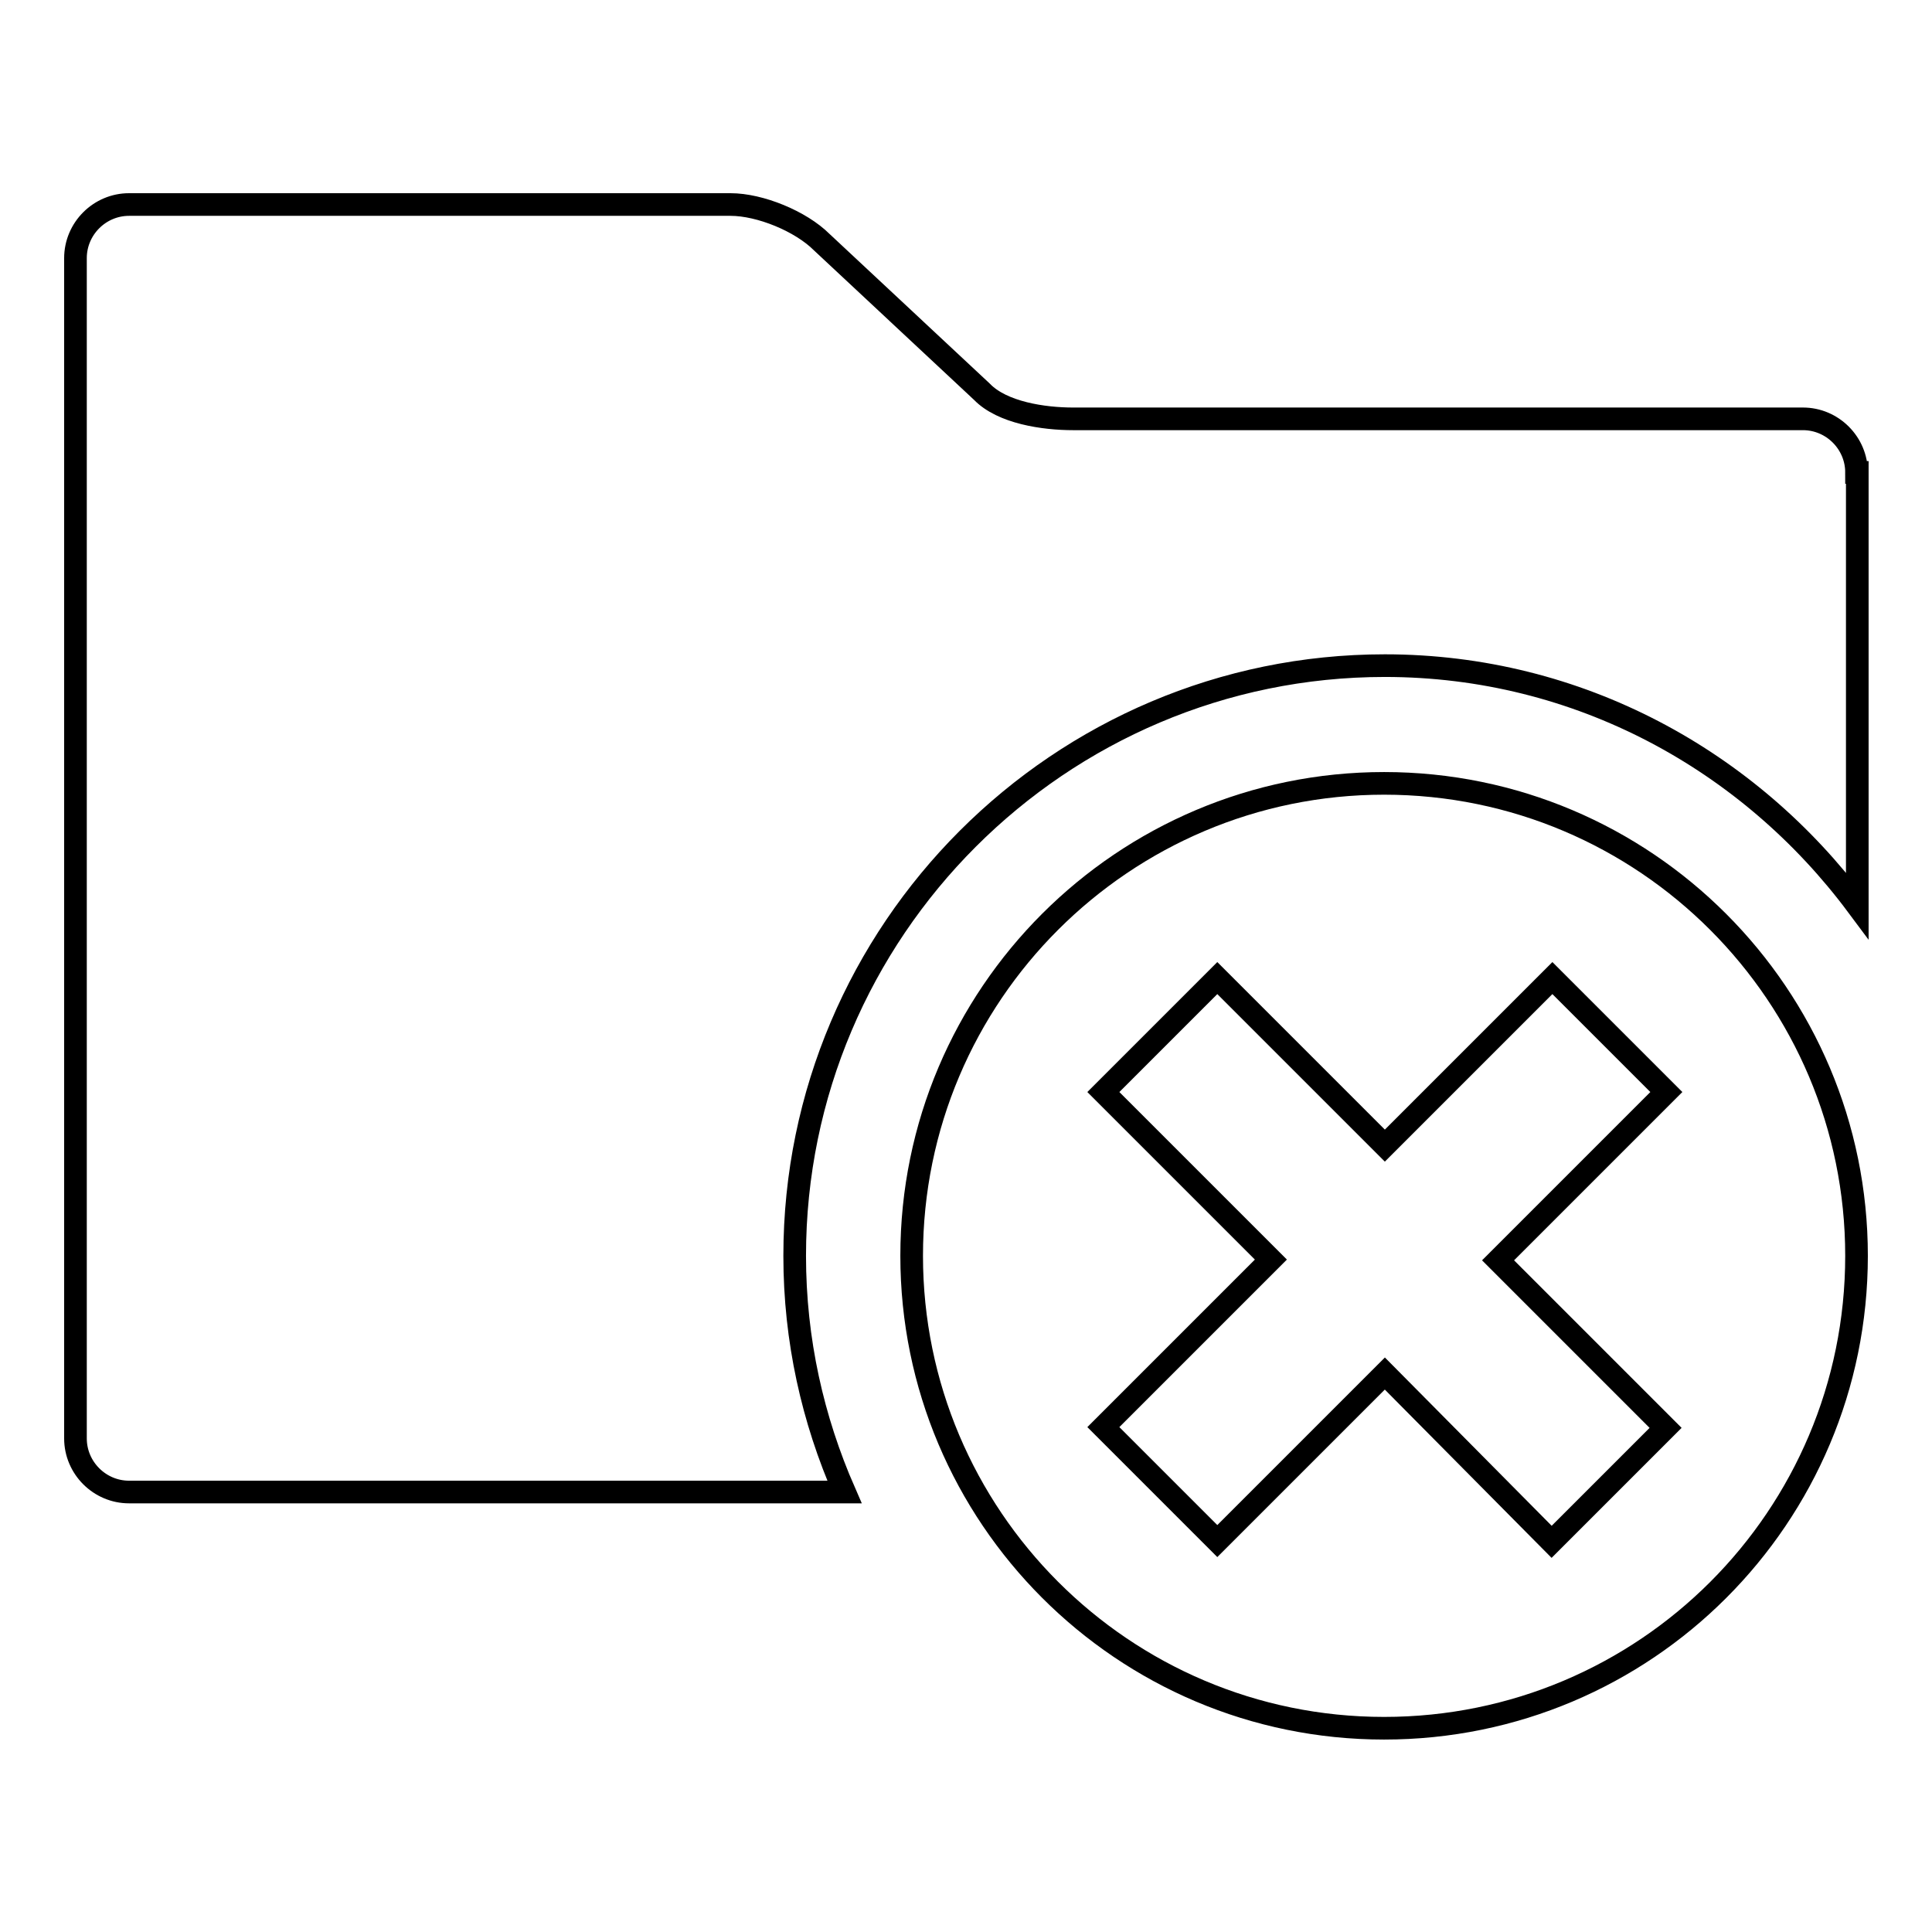 <?xml version="1.0" encoding="utf-8"?>
<!-- Svg Vector Icons : http://www.onlinewebfonts.com/icon -->
<!DOCTYPE svg PUBLIC "-//W3C//DTD SVG 1.1//EN" "http://www.w3.org/Graphics/SVG/1.1/DTD/svg11.dtd">
<svg version="1.1" xmlns="http://www.w3.org/2000/svg" xmlns:xlink="http://www.w3.org/1999/xlink" x="0px" y="0px" viewBox="0 0 256 256" enable-background="new 0 0 256 256" xml:space="preserve">
<g><g><g><g><path stroke-width="3" fill-opacity="0" stroke="#000000"  d="M246,62.6c0-3.9-3.2-7.1-7.1-7.1h-96.7c-3.9,0-9.4-0.8-12.1-3.6l-21.2-19.8c-2.8-2.8-8.2-5-12.1-5H17.1c-3.9,0-7.1,3.2-7.1,7.1v156.4c0,3.9,3.2,7.1,7.1,7.1h94.8c-4.2-9.6-6.6-20.1-6.6-31.3c0-43.1,35.1-78.2,78.2-78.2c25.7,0,48.3,12.6,62.6,31.8V62.6L246,62.6z"/><path stroke-width="3" fill-opacity="0" stroke="#000000"  d="M183.4,103.8c-34.5,0-62.6,28-62.6,62.6c0,34.5,28,62.6,62.6,62.6c34.6,0,62.6-28,62.6-62.6C246,131.9,218,103.8,183.4,103.8z M220.7,189.2l-15.1,15.1L183.5,182l-22.2,22.2l-15.1-15.1l22.2-22.2l-22.2-22.2l15.1-15.1l22.2,22.2l22.2-22.2l15.1,15.1L198.5,167L220.7,189.2z"/></g></g><g></g><g></g><g></g><g></g><g></g><g></g><g></g><g></g><g></g><g></g><g></g><g></g><g></g><g></g><g></g></g></g>
</svg>